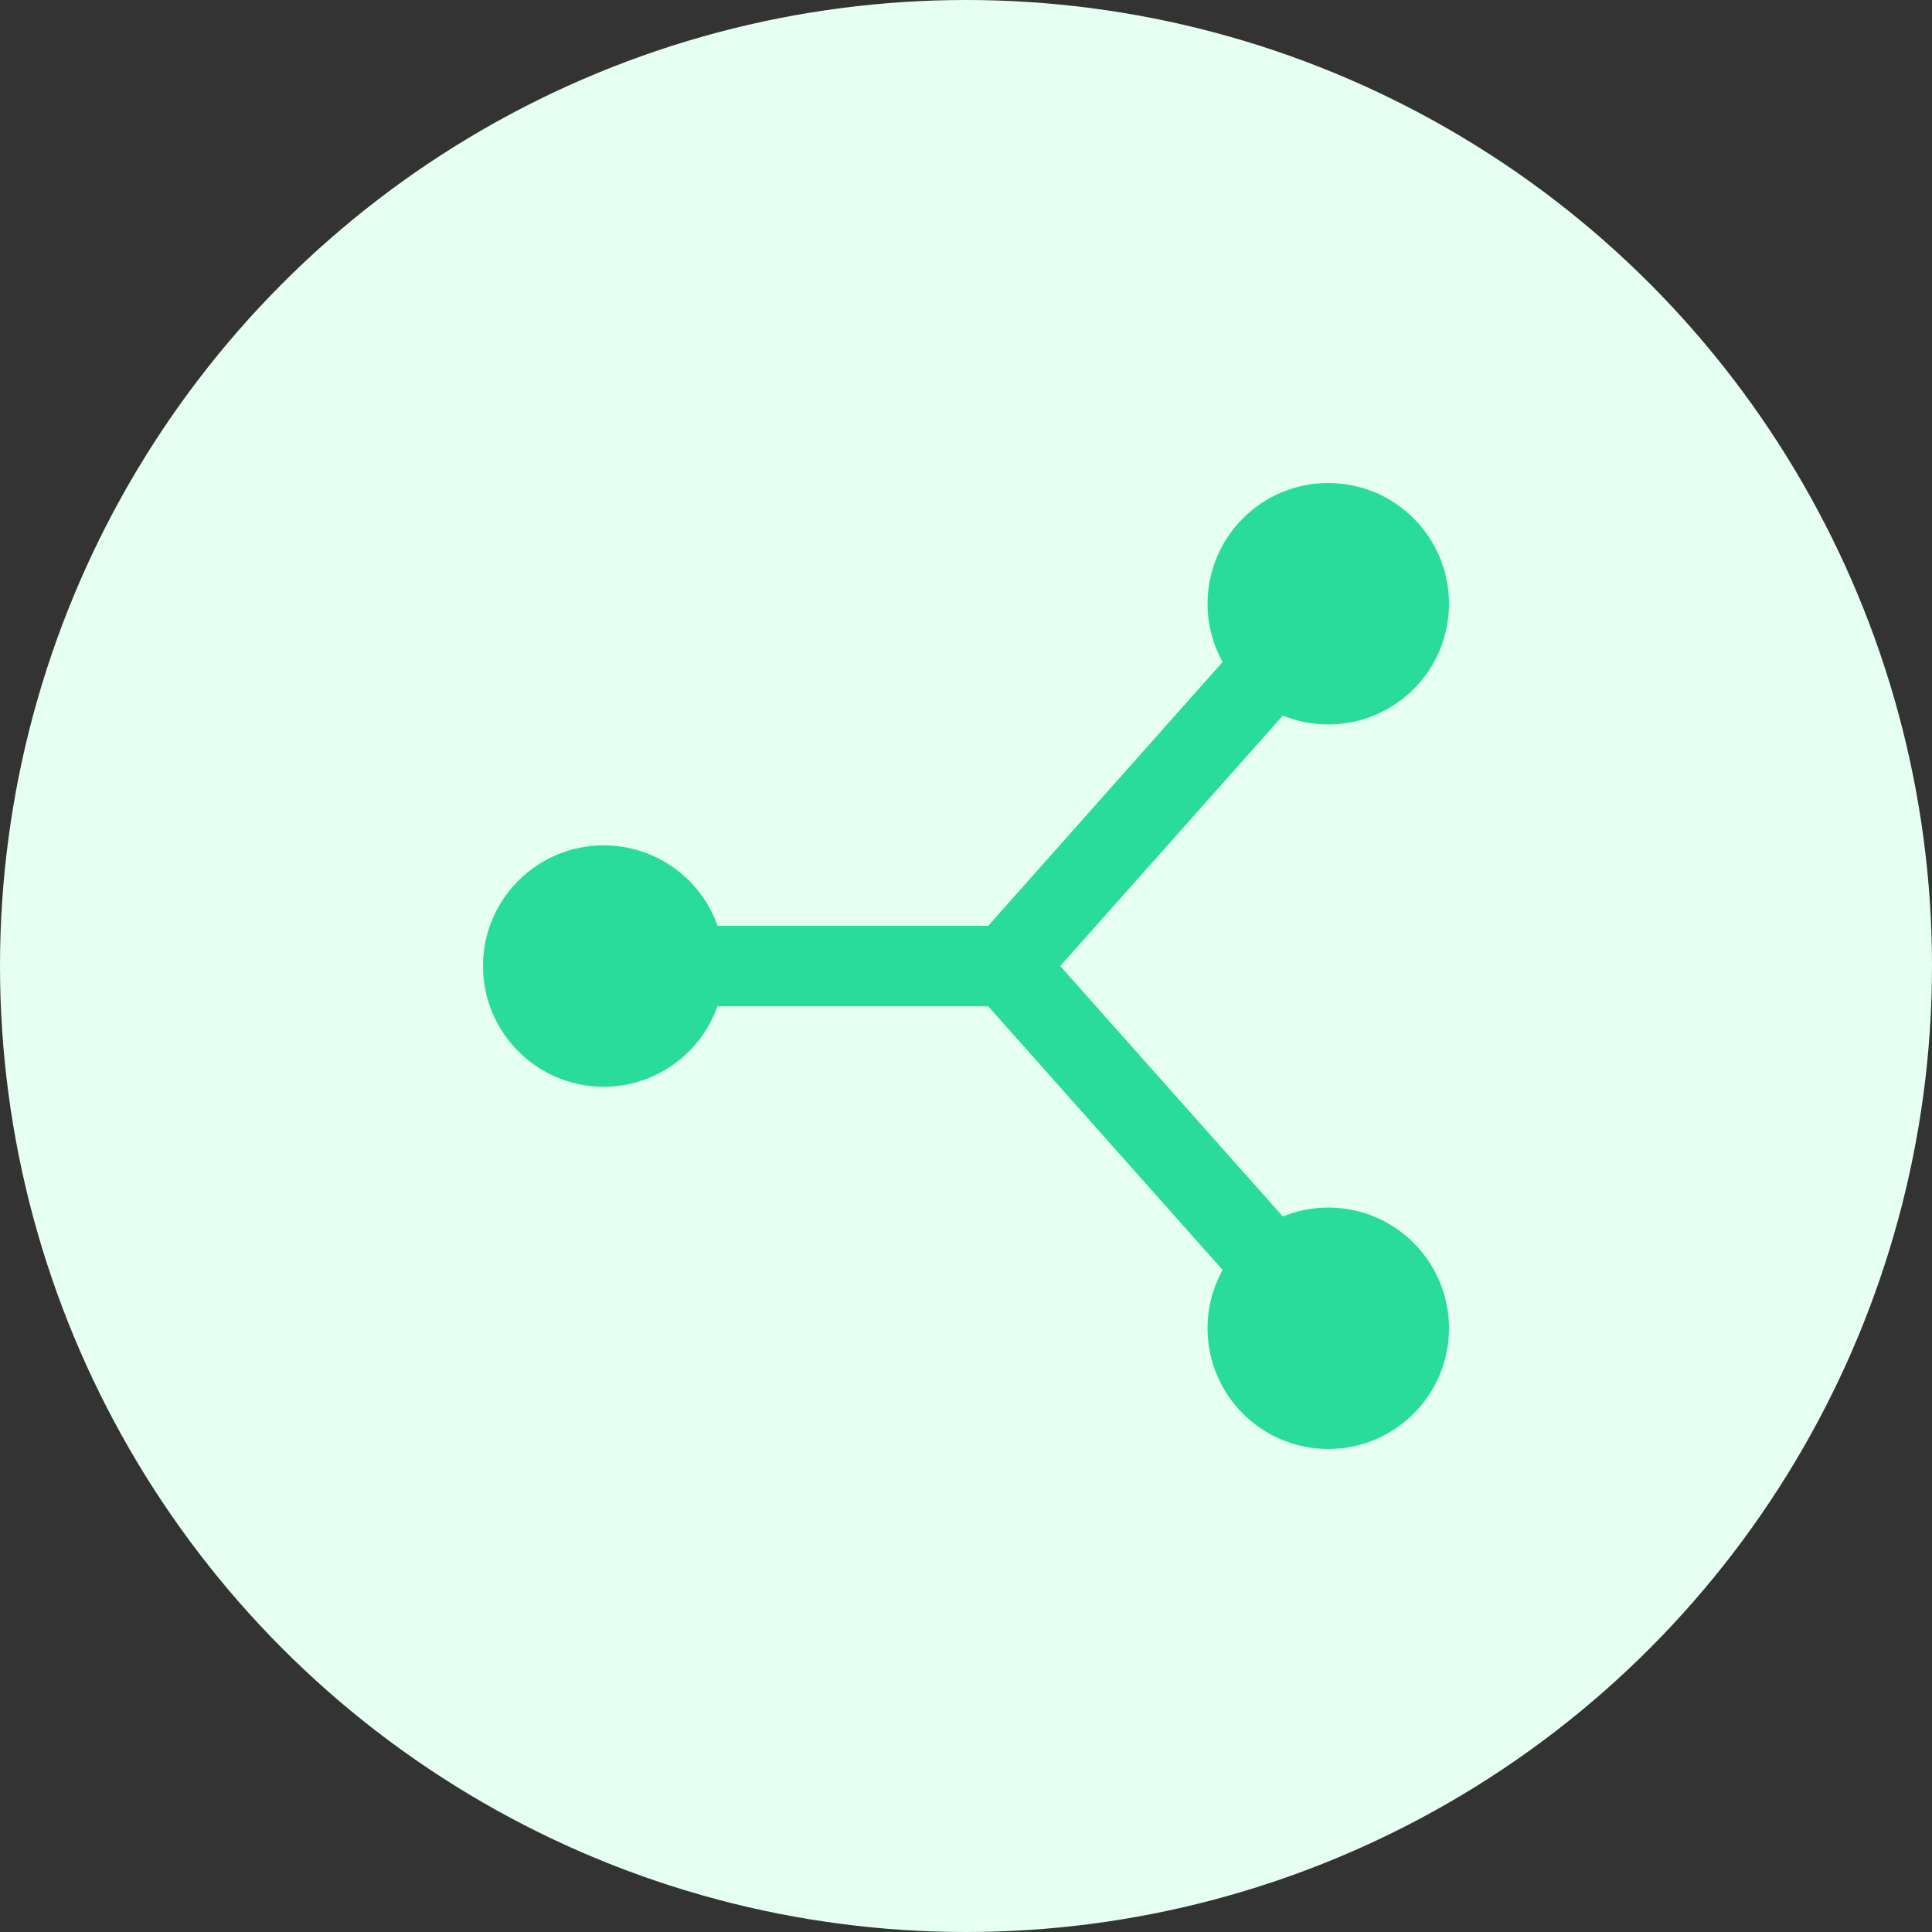<svg width="48" height="48" viewBox="0 0 48 48" fill="none" xmlns="http://www.w3.org/2000/svg">
<rect x="0" y="0" width="48" height="48" fill="#333333" stroke="none"/>
<circle cx="24" cy="24" r="24" fill="#E5FFF2"/>
<path d="M33 12C31.345 12 30.001 13.344 30.001 15C30.001 15.508 30.129 16.004 30.376 16.446L24.552 23.001H17.828C17.403 21.802 16.27 21.002 15 21.002C13.344 21.002 12 22.343 12 24.001C12 25.657 13.344 27.001 15 27.001C16.27 27.001 17.403 26.196 17.824 25.001H24.552L30.376 31.552C30.129 31.998 30.001 32.492 30.001 33C30.001 34.658 31.345 36 33 36C34.658 36 36 34.658 36 33C36 31.345 34.658 30.001 33 30.001C32.613 30.001 32.228 30.074 31.872 30.224L26.341 24.001L31.872 17.779C32.228 17.926 32.613 17.999 33 17.999C34.658 17.999 36 16.657 36 15C36 13.344 34.658 12 33 12Z" fill="#29DC9C"/>
</svg>
